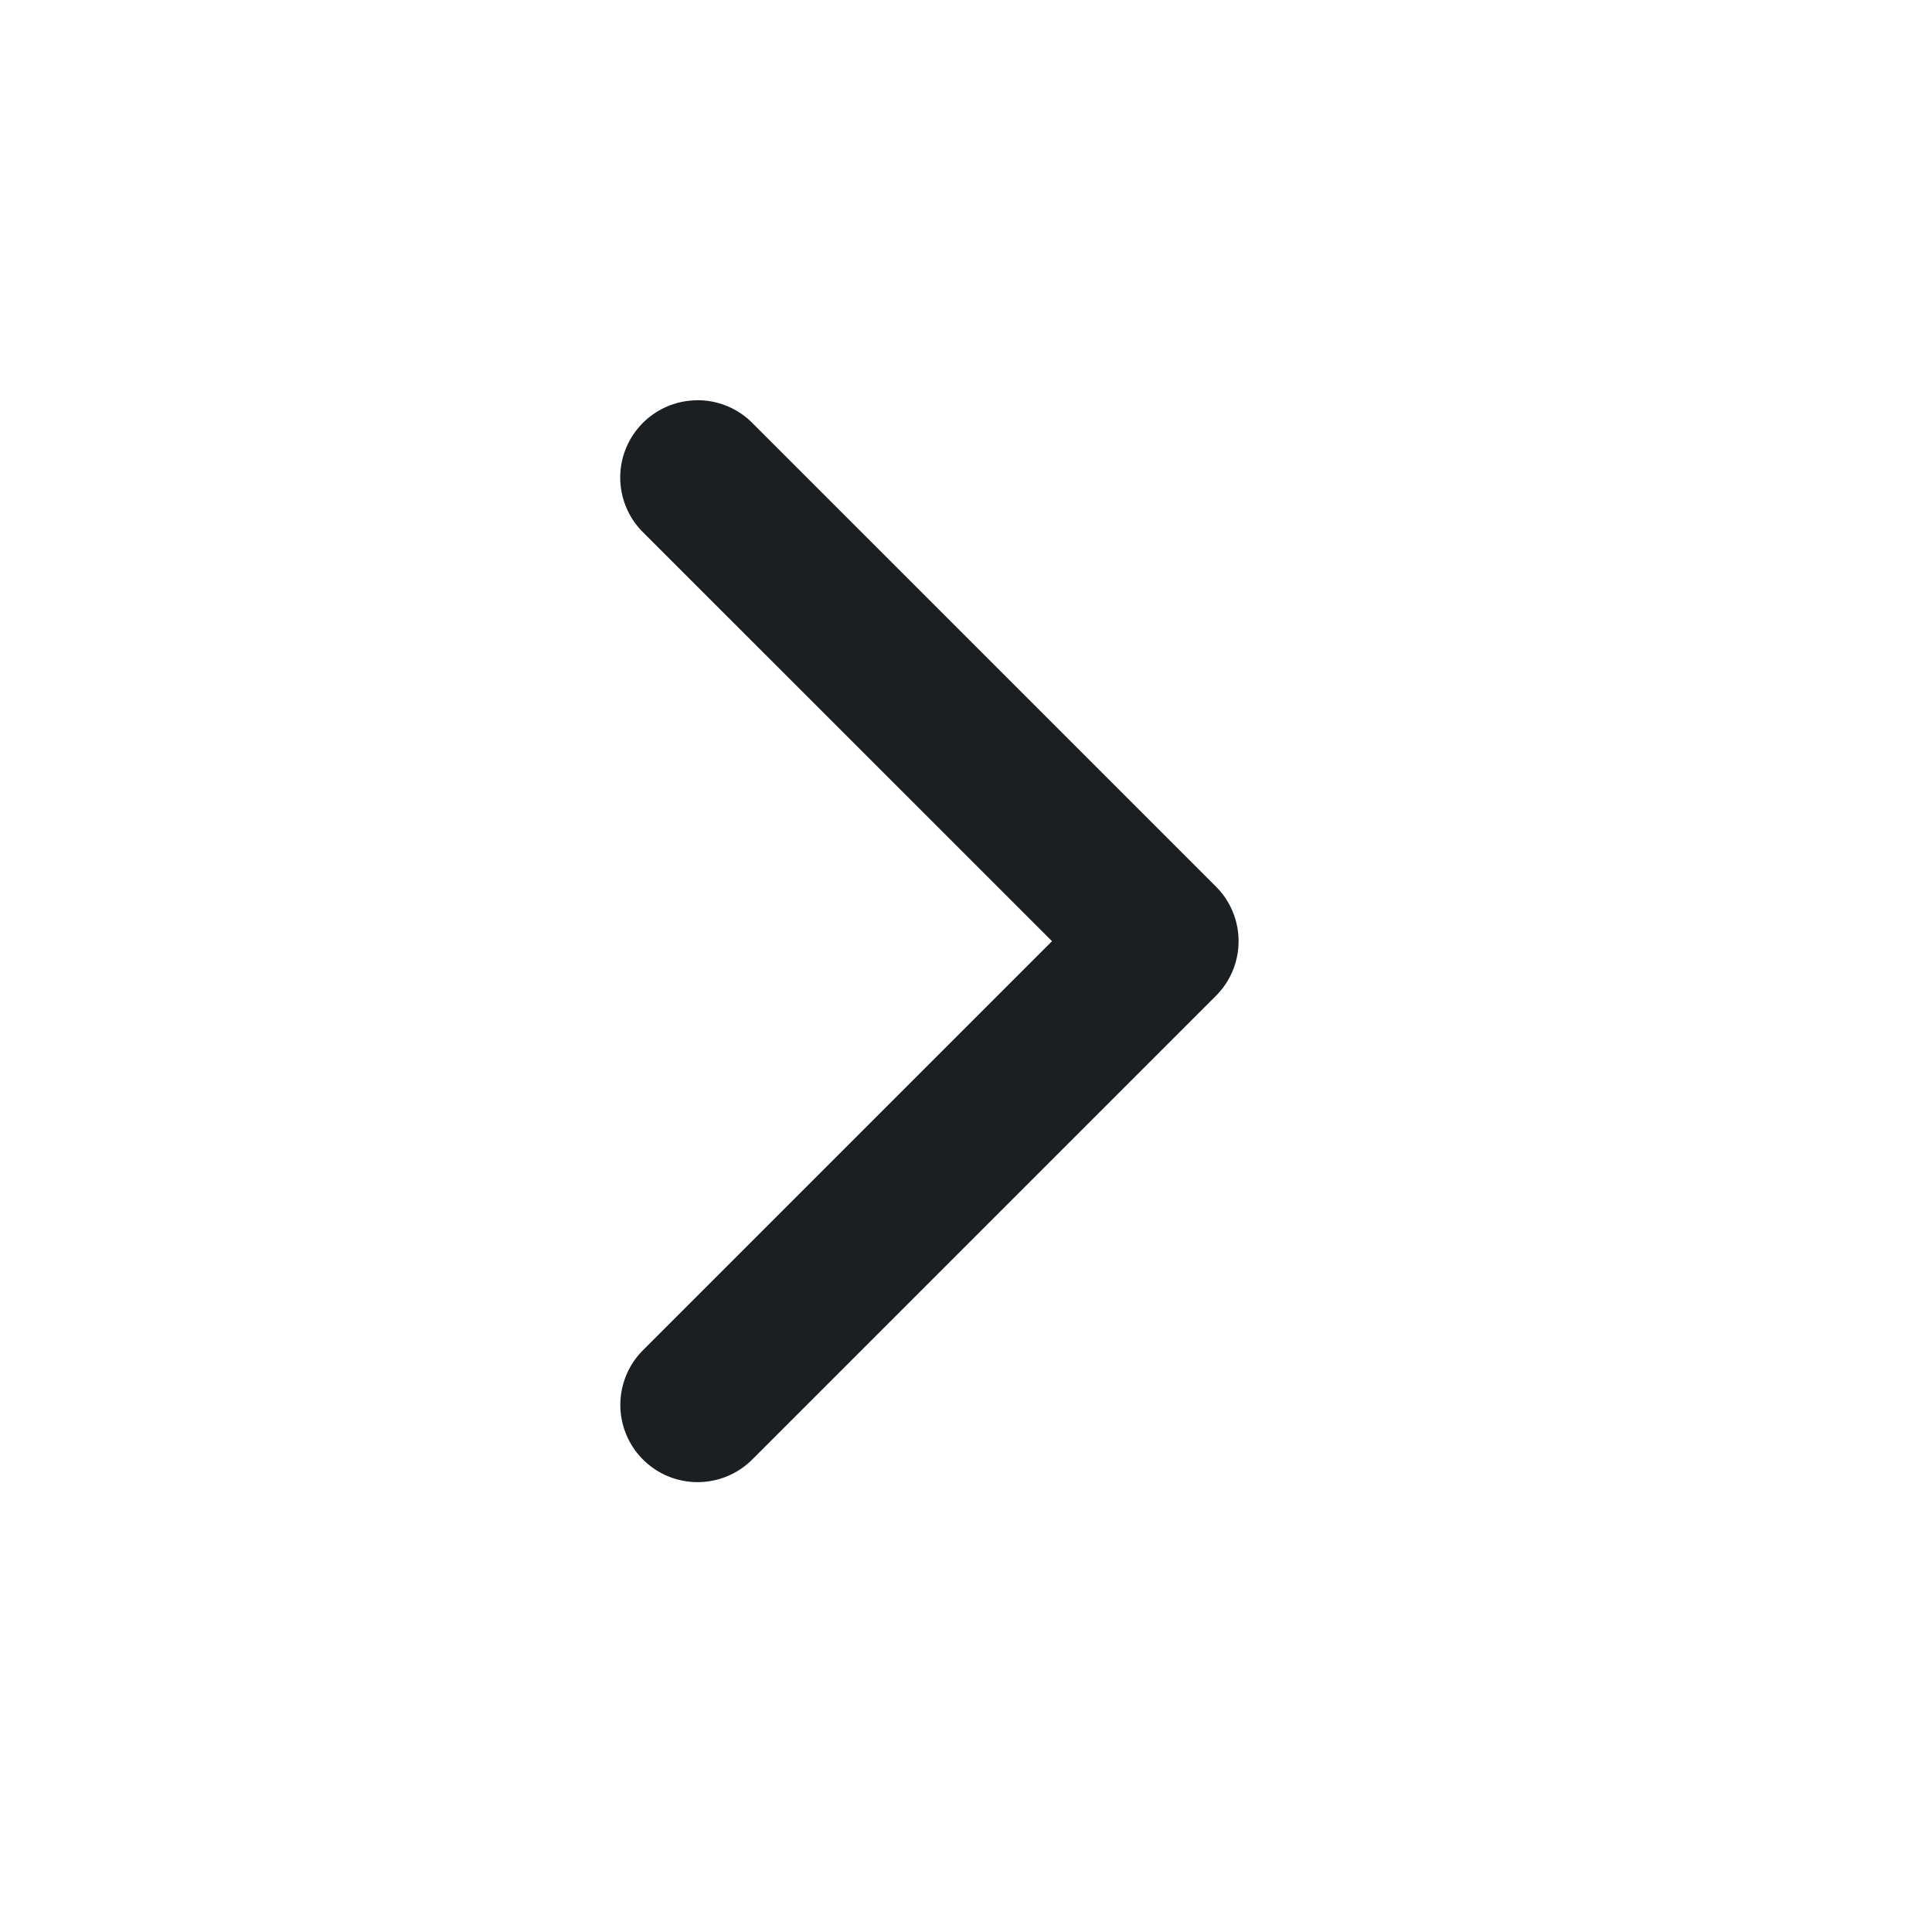 <svg width="25" height="25" fill="none" xmlns="http://www.w3.org/2000/svg">
  <path
    fill-rule="evenodd"
    clip-rule="evenodd"
    d="M9.027 5.18a.999.999 0 0 0-.707 1.707l5.293 5.292-5.293 5.293a.999.999 0 1 0 1.414 1.414l6-6a.999.999 0 0 0 0-1.414l-6-6a.997.997 0 0 0-.707-.293Z"
    fill="#1C1F22"
  />
</svg>
